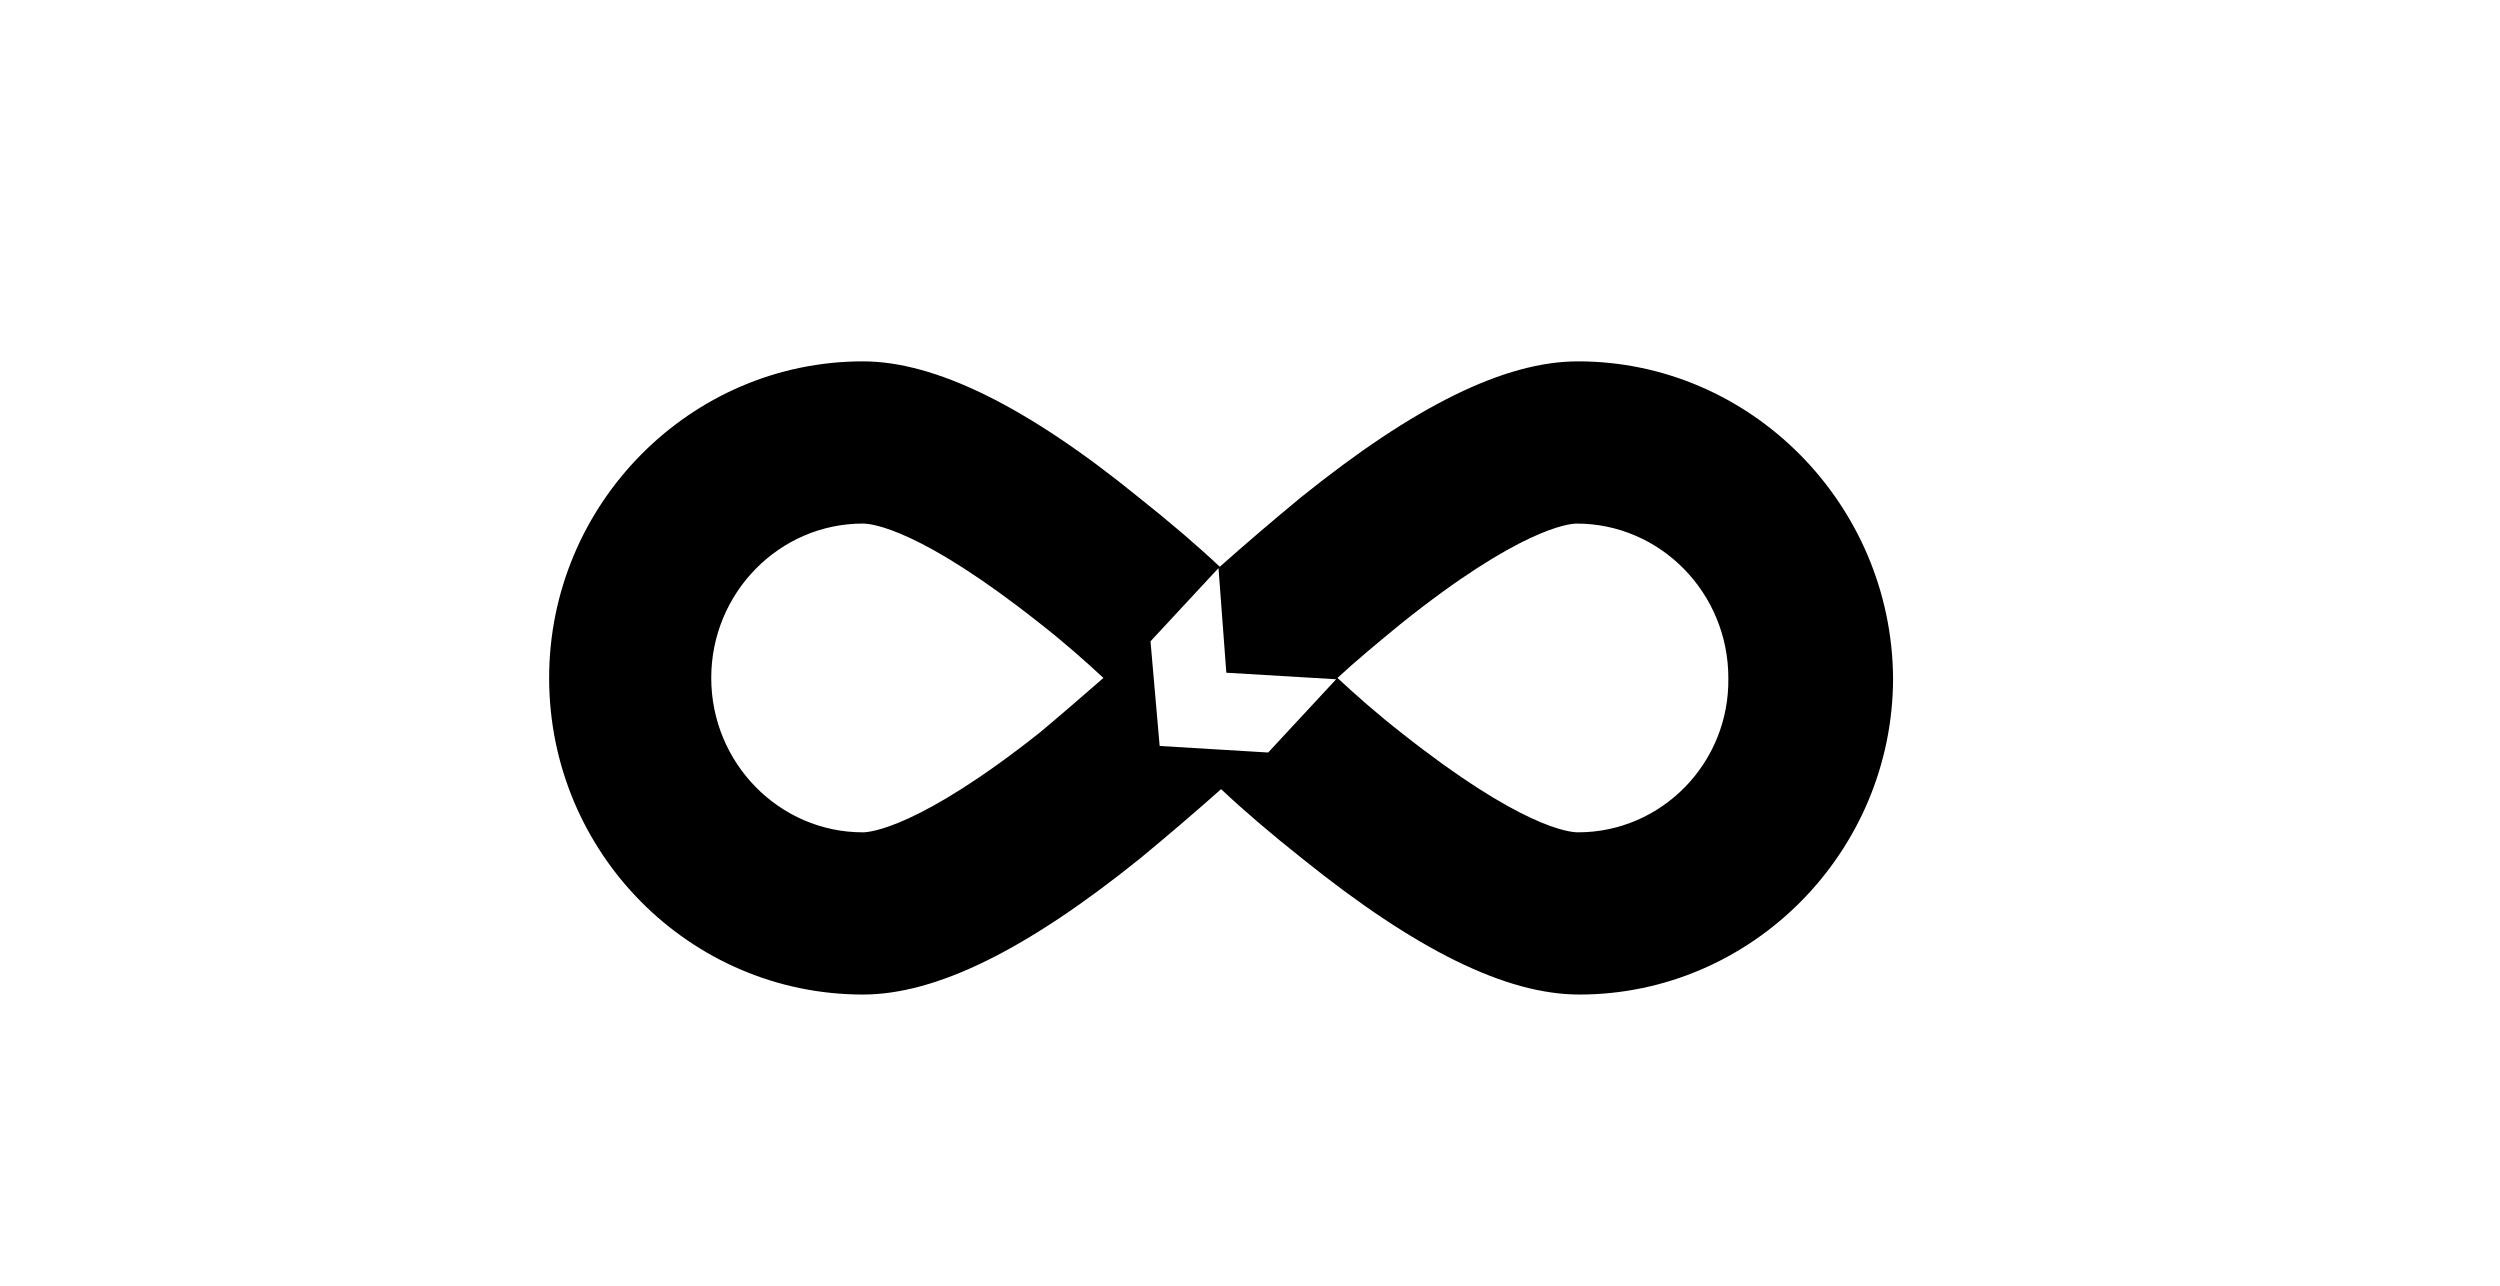 <?xml version="1.0" encoding="UTF-8"?>
<svg xmlns="http://www.w3.org/2000/svg" width="173" height="89" viewBox="0 0 173 89" fill="none">
  <g clip-path="url(#clip0_469_11077)">
    <path d="M109.198 25.006C104.132 25.006 97.889 28.084 90.019 34.421C88.121 35.987 86.251 37.587 84.409 39.219C82.872 37.771 80.972 36.141 78.801 34.421C71.021 28.085 64.688 25.006 59.712 25.006C47.77 25.006 38 34.874 38 46.914C38 59.045 47.77 68.822 59.712 68.822C64.778 68.822 71.021 65.744 78.891 59.407C80.789 57.841 82.659 56.242 84.5 54.609C86.038 56.058 87.938 57.687 90.109 59.407C97.98 65.744 104.222 68.822 109.288 68.822C121.229 68.822 131 58.955 131 46.914C130.91 34.874 121.139 25.006 109.198 25.006ZM71.925 50.716C63.693 57.234 60.255 57.597 59.712 57.597C53.923 57.597 49.218 52.798 49.218 46.914C49.218 41.03 53.923 36.231 59.712 36.231C60.345 36.231 63.693 36.594 71.925 43.112C73.554 44.379 75.092 45.737 76.358 46.914C75.001 48.091 73.554 49.358 71.925 50.717L71.925 50.716ZM87.757 52.074L80.248 51.621L79.615 44.379L84.32 39.31L84.862 46.552L92.462 47.005L87.757 52.074ZM109.198 57.597C108.564 57.597 105.217 57.235 96.984 50.716C95.356 49.449 93.818 48.091 92.552 46.914C93.819 45.737 95.356 44.47 96.894 43.203C105.127 36.594 108.564 36.232 109.107 36.232C114.897 36.232 119.601 41.03 119.601 46.914C119.691 52.798 114.987 57.597 109.198 57.597Z" fill="black"></path>
  </g>
  <defs>
    <clipPath id="clip0_469_11077">
      <rect width="93" height="44" fill="white" transform="translate(38 25)"></rect>
    </clipPath>
  </defs>
</svg>
